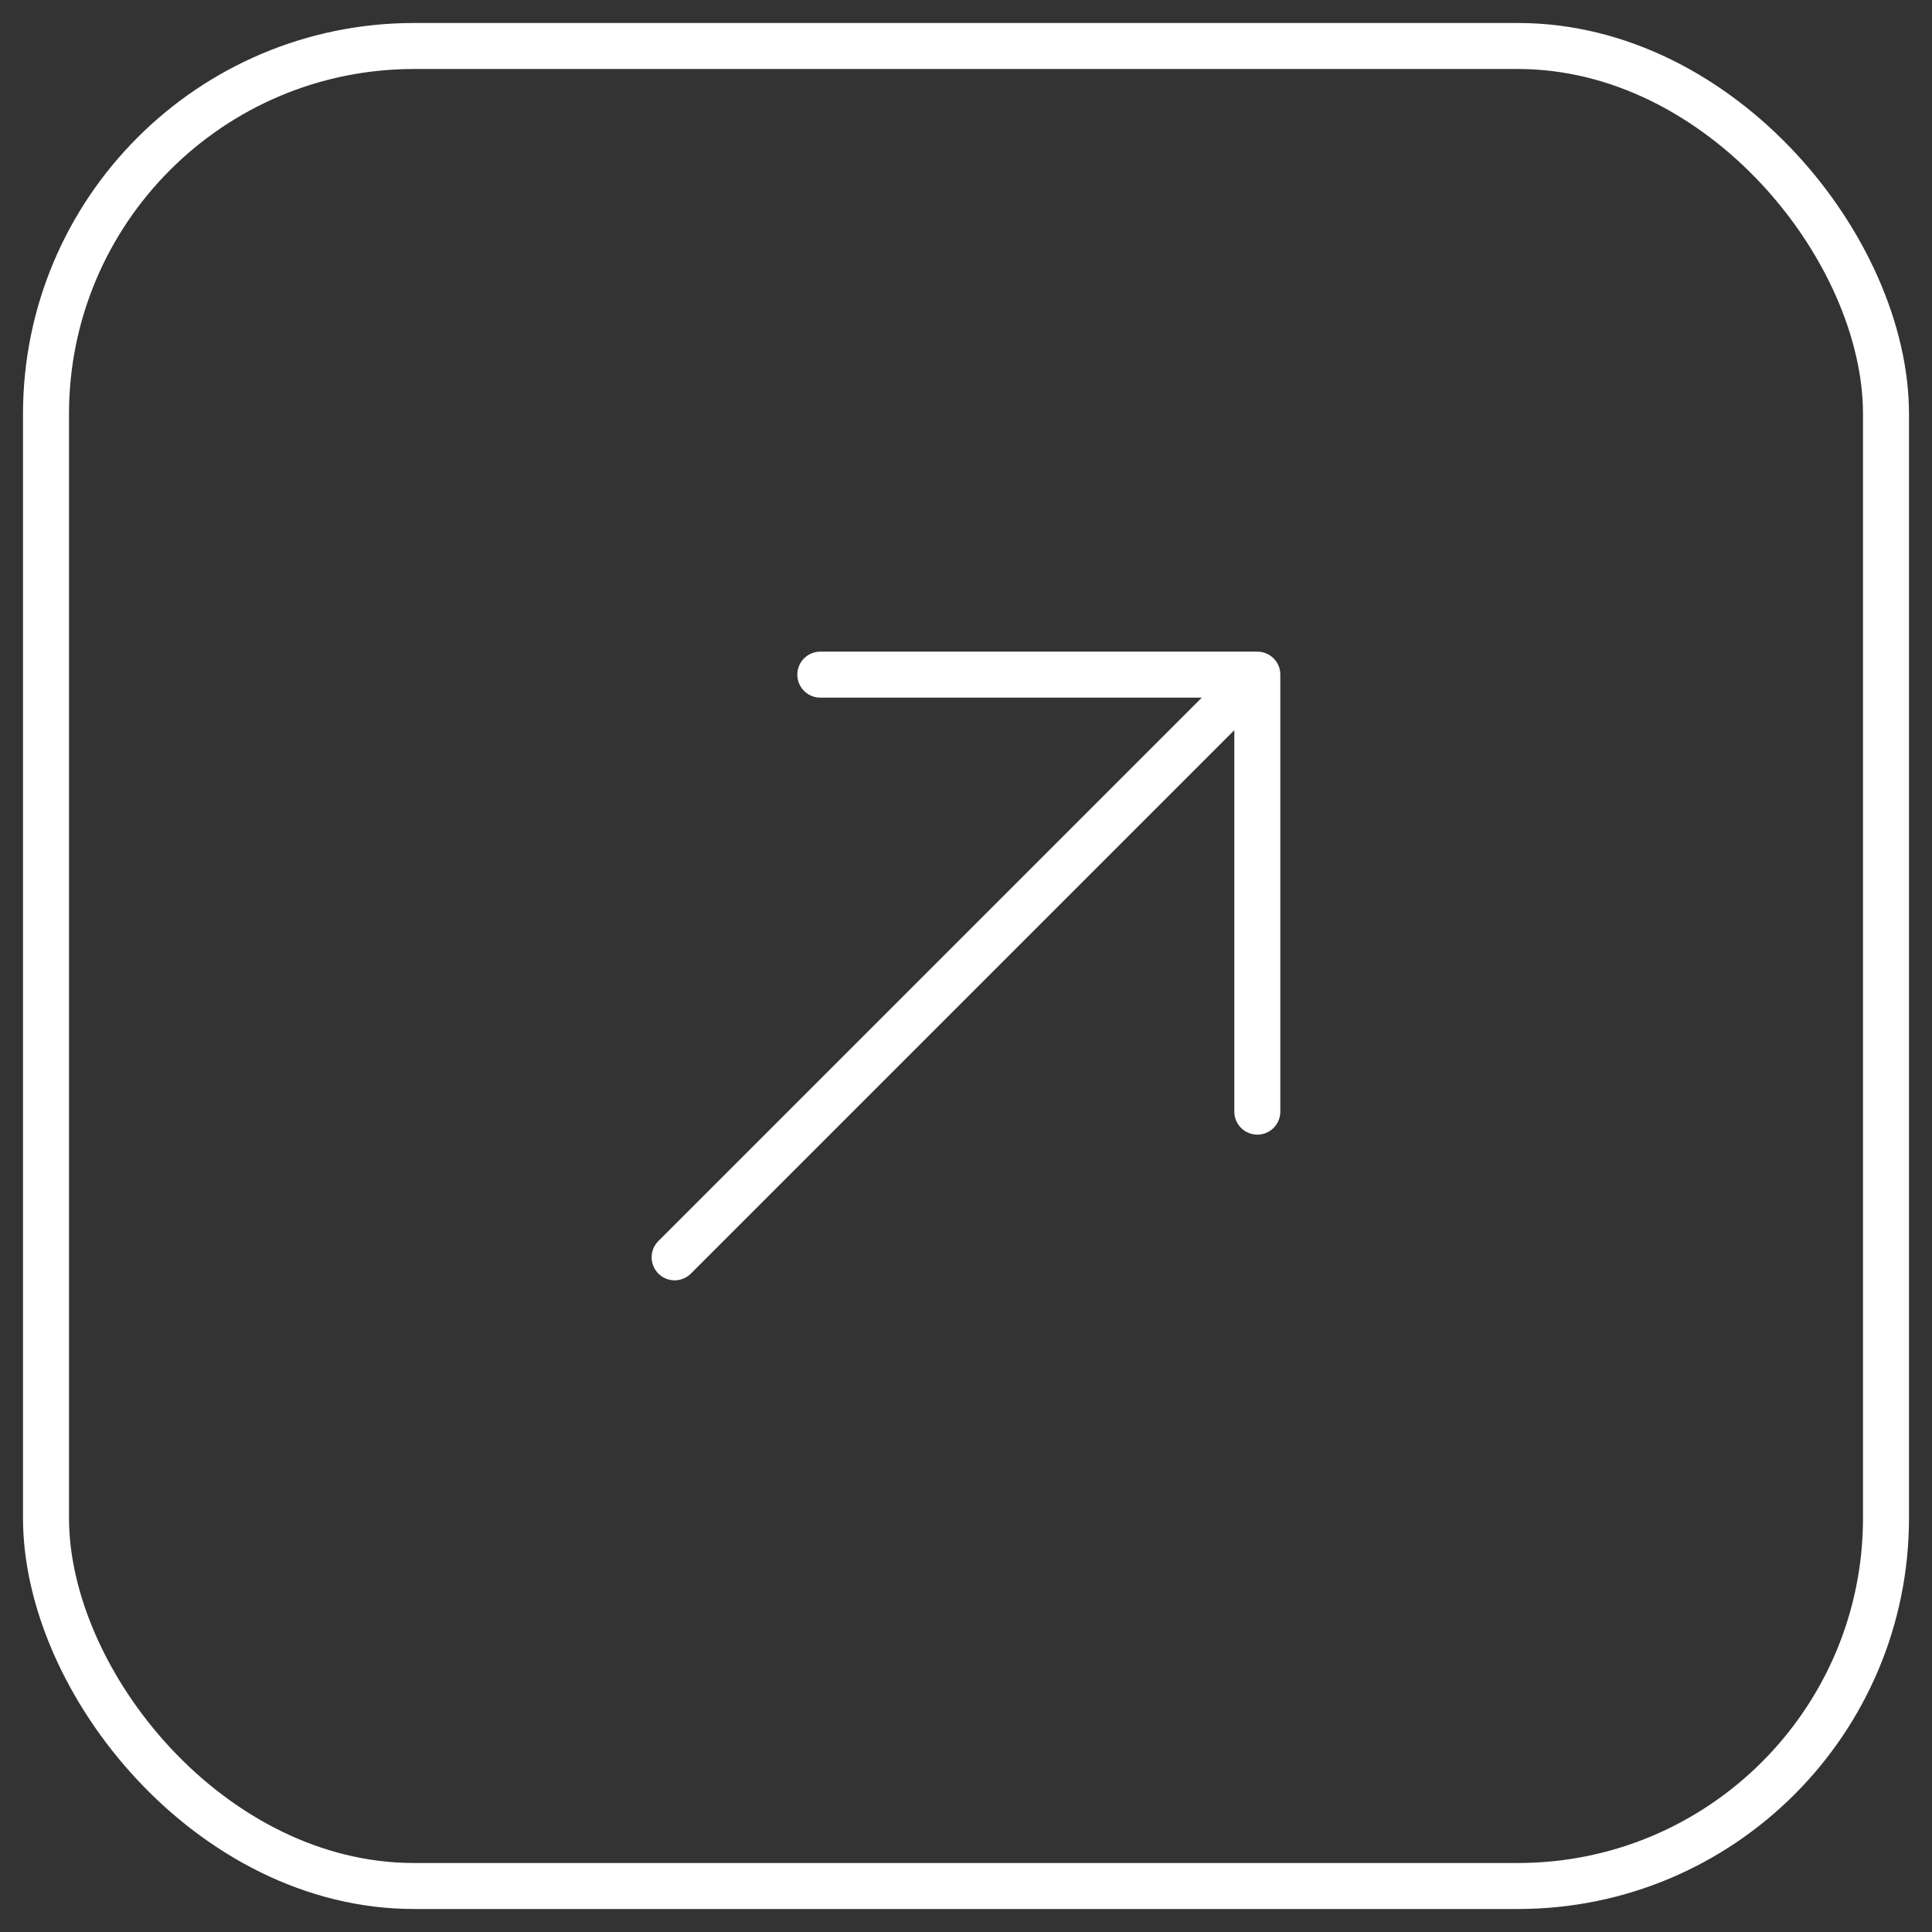 <?xml version="1.0" encoding="UTF-8"?> <svg xmlns="http://www.w3.org/2000/svg" width="42" height="42" viewBox="0 0 42 42" fill="none"><rect x="0" y="0" width="42" height="42" fill="#333333" stroke="none"/><rect x="1" y="1" width="40" height="40" rx="8" stroke="white"></rect><path d="M14.666 27.333L27.333 14.666M27.333 14.666H17.833M27.333 14.666V24.166" stroke="white" stroke-linecap="round" stroke-linejoin="round"></path></svg> 